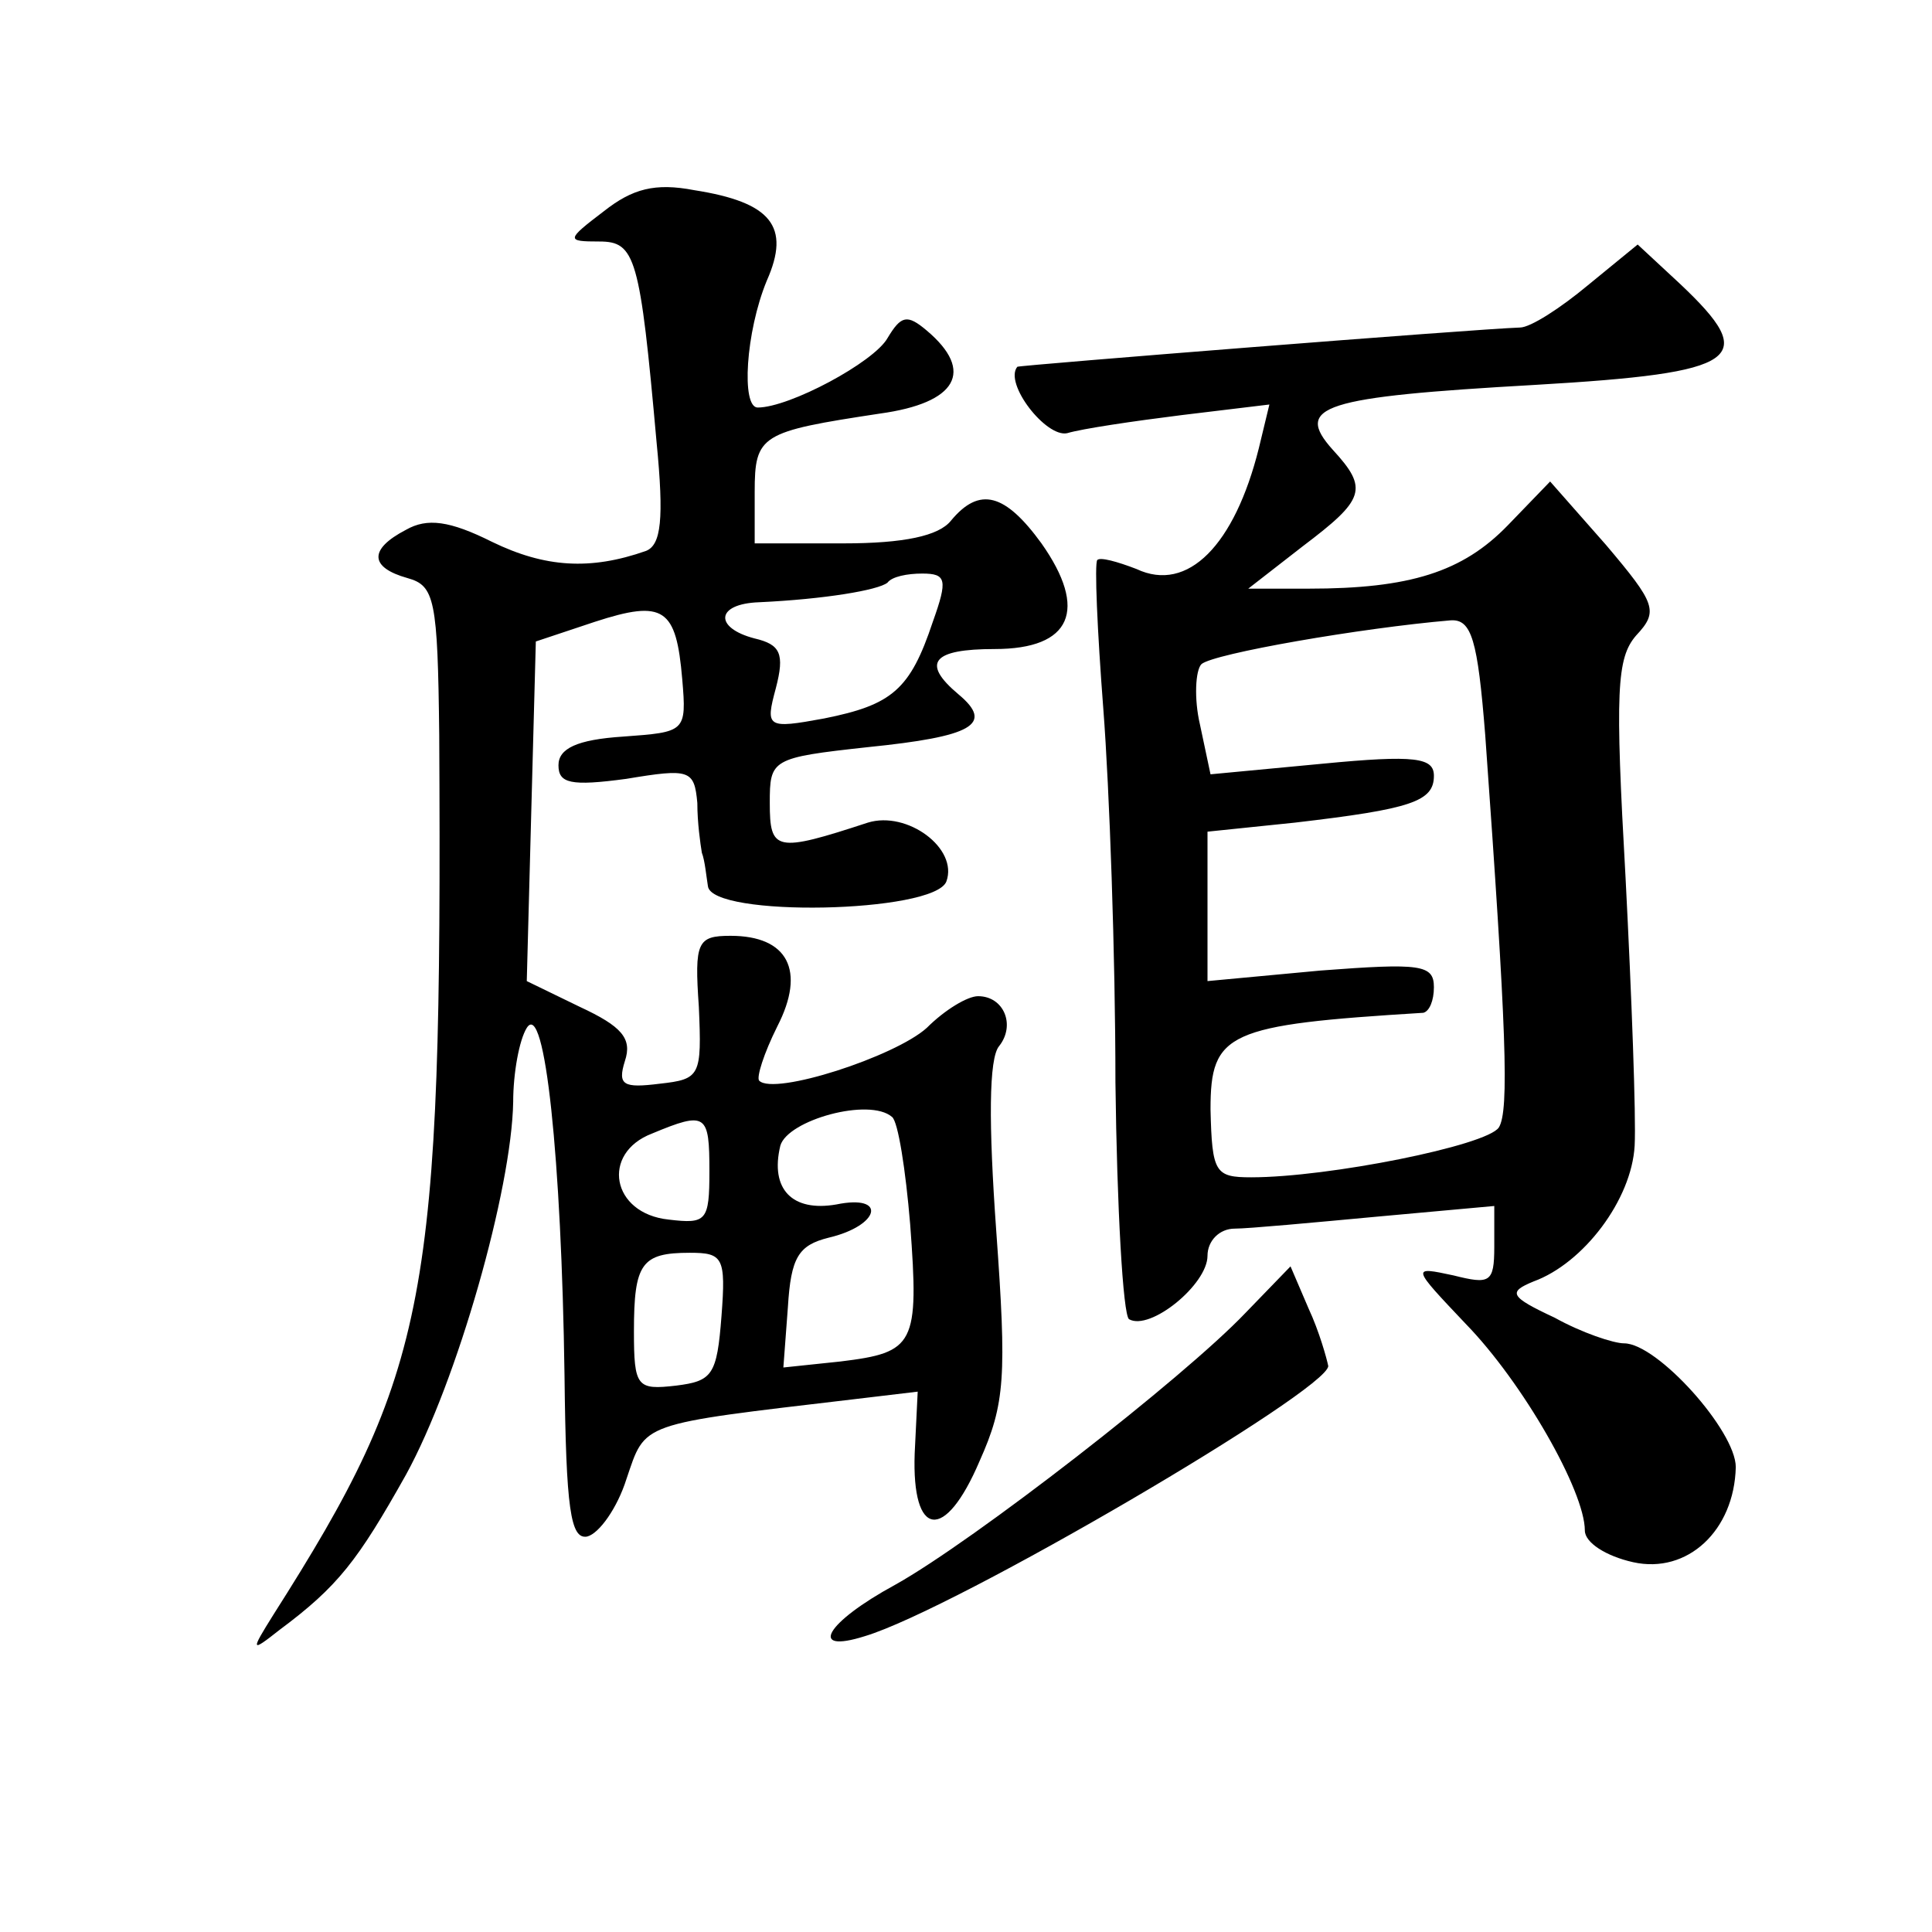 <?xml version="1.0" standalone="no"?>
<!DOCTYPE svg PUBLIC "-//W3C//DTD SVG 20010904//EN"
 "http://www.w3.org/TR/2001/REC-SVG-20010904/DTD/svg10.dtd">
<svg version="1.0" xmlns="http://www.w3.org/2000/svg"
 width="128pt" height="128pt" viewBox="0 0 128 128"
 preserveAspectRatio="xMidYMid meet">
<g transform="translate(0,128) scale(0.1,-0.1)"
fill="#0" stroke="none">
<path d="M400 1140 c-25 -19 -25 -20 -3 -20 24 0 27 -10 38 -133 5 -51 3 -68 -7
-72 -37 -13 -67 -11 -102 6 -28 14 -43 16 -57 8 -25 -13 -24 -25 1 -32 18 -5 20
-14 21 -104 2 -374 -7 -421 -110 -583 -15 -24 -15 -25 4 -10 39 29 52 46 84 103
34 62 70 189 71 247 0 19 4 41 9 49 12 19 23 -87 25 -230 1 -89 4 -109 15 -107
8 2 20 19 26 38 13 38 7 36 151 53 l42 5 -2 -41 c-2 -56 20 -59 43 -5 17 38 18
56 11 153 -5 70 -5 114 2 122 11 14 3 33 -14 33 -7 0 -22 -9 -34 -21 -21 -19 -101
-45 -111 -35 -2 2 3 18 12 36 19 37 7 60 -31 60 -22 0 -24 -4 -21 -47 2 -46 1 -48
-26 -51 -24 -3 -28 -1 -23 15 5 15 -2 23 -30 36 l-35 17 3 113 3 112 39 13 c46
15 54 9 58 -38 3 -35 2 -35 -39 -38 -31 -2 -43 -8 -43 -19 0 -12 8 -14 45 -9 42
7 45 6 47 -16 0 -13 2 -27 3 -33 2 -5 3 -16 4 -22 2 -21 150 -18 158 3 8 22 -26
47 -52 39 -61 -20 -65 -19 -65 13 0 29 1 30 65 37 69 7 84 15 60 35 -25 21 -17
30 24 30 51 0 62 26 31 70 -24 33 -41 38 -60 15 -8 -10 -31 -15 -71 -15 l-59 0
0 34 c0 38 4 40 83 52 51 7 63 28 31 55 -13 11 -17 10 -26 -5 -9 -16 -65 -46 -86
-46 -11 0 -8 50 6 84 16 36 3 52 -48 60 -26 5 -41 1 -60 -14z m218 -272 c-15 -45
-27 -55 -72 -64 -38 -7 -39 -6 -32 20 6 23 3 29 -14 33 -27 7 -26 23 3 24 43 2
79 8 85 13 3 4 13 6 23 6 16 0 17 -4 7 -32z m-15 -399 c6 -80 3 -85 -46 -91 l-38
-4 3 40 c2 33 7 41 27 46 34 8 39 29 5 22 -29 -5 -44 10 -37 39 5 17 59 32 74 19
4 -3 9 -35 12 -71z m-133 35 c0 -33 -2 -35 -27 -32 -38 4 -45 44 -11 57 36 15 38
13 38 -25z m8 -96 c-3 -39 -6 -43 -30 -46 -26 -3 -28 -1 -28 36 0 45 5 52 37 52
22 0 24 -3 21 -42z M1052 1091 c-18 -15 -38 -28 -45 -28 -30 -1 -332 -25 -333 -26
-9 -11 19 -47 33 -44 10 3 44 8 76 12 l58 7 -7 -29 c-16 -64 -47 -96 -81 -80 -13
5 -24 8 -26 6 -2 -2 0 -47 4 -99 4 -52 8 -163 8 -247 1 -83 5 -154 9 -157 14 -8
52 23 52 42 0 10 8 18 18 18 9 0 52 4 95 8 l77 7 0 -27 c0 -24 -3 -25 -27 -19 -28
6 -28 6 8 -32 38 -39 79 -111 79 -137 0 -8 14 -17 32 -21 36 -8 67 21 68 63 0 24
-52 82 -74 82 -7 0 -28 7 -46 17 -30 14 -31 17 -14 24 33 12 65 54 67 90 1 19 -2
99 -6 177 -7 124 -6 146 7 161 15 16 13 21 -20 60 l-37 42 -28 -29 c-30 -31 -65
-42 -132 -42 l-40 0 36 28 c41 31 44 38 20 64 -26 29 -7 35 134 43 137 8 149 17
96 67 l-28 26 -33 -27z m-68 -298 c14 -195 16 -249 9 -260 -8 -12 -113 -33 -164
-33 -24 0 -26 3 -27 45 0 51 11 56 141 64 4 1 7 8 7 17 0 15 -9 16 -75 11 l-75
-7 0 49 0 50 58 6 c77 9 92 14 92 31 0 12 -12 14 -74 8 l-74 -7 -7 33 c-4 17 -3
36 1 40 8 7 106 24 165 29 14 1 18 -13 23 -76z M825 410 c-41 -43 -180 -151 -232
-180 -46 -25 -58 -46 -20 -34 60 18 307 163 307 179 -1 5 -6 23 -13 38 l-12 28
-30 -31z"/>
</g>
</svg>

